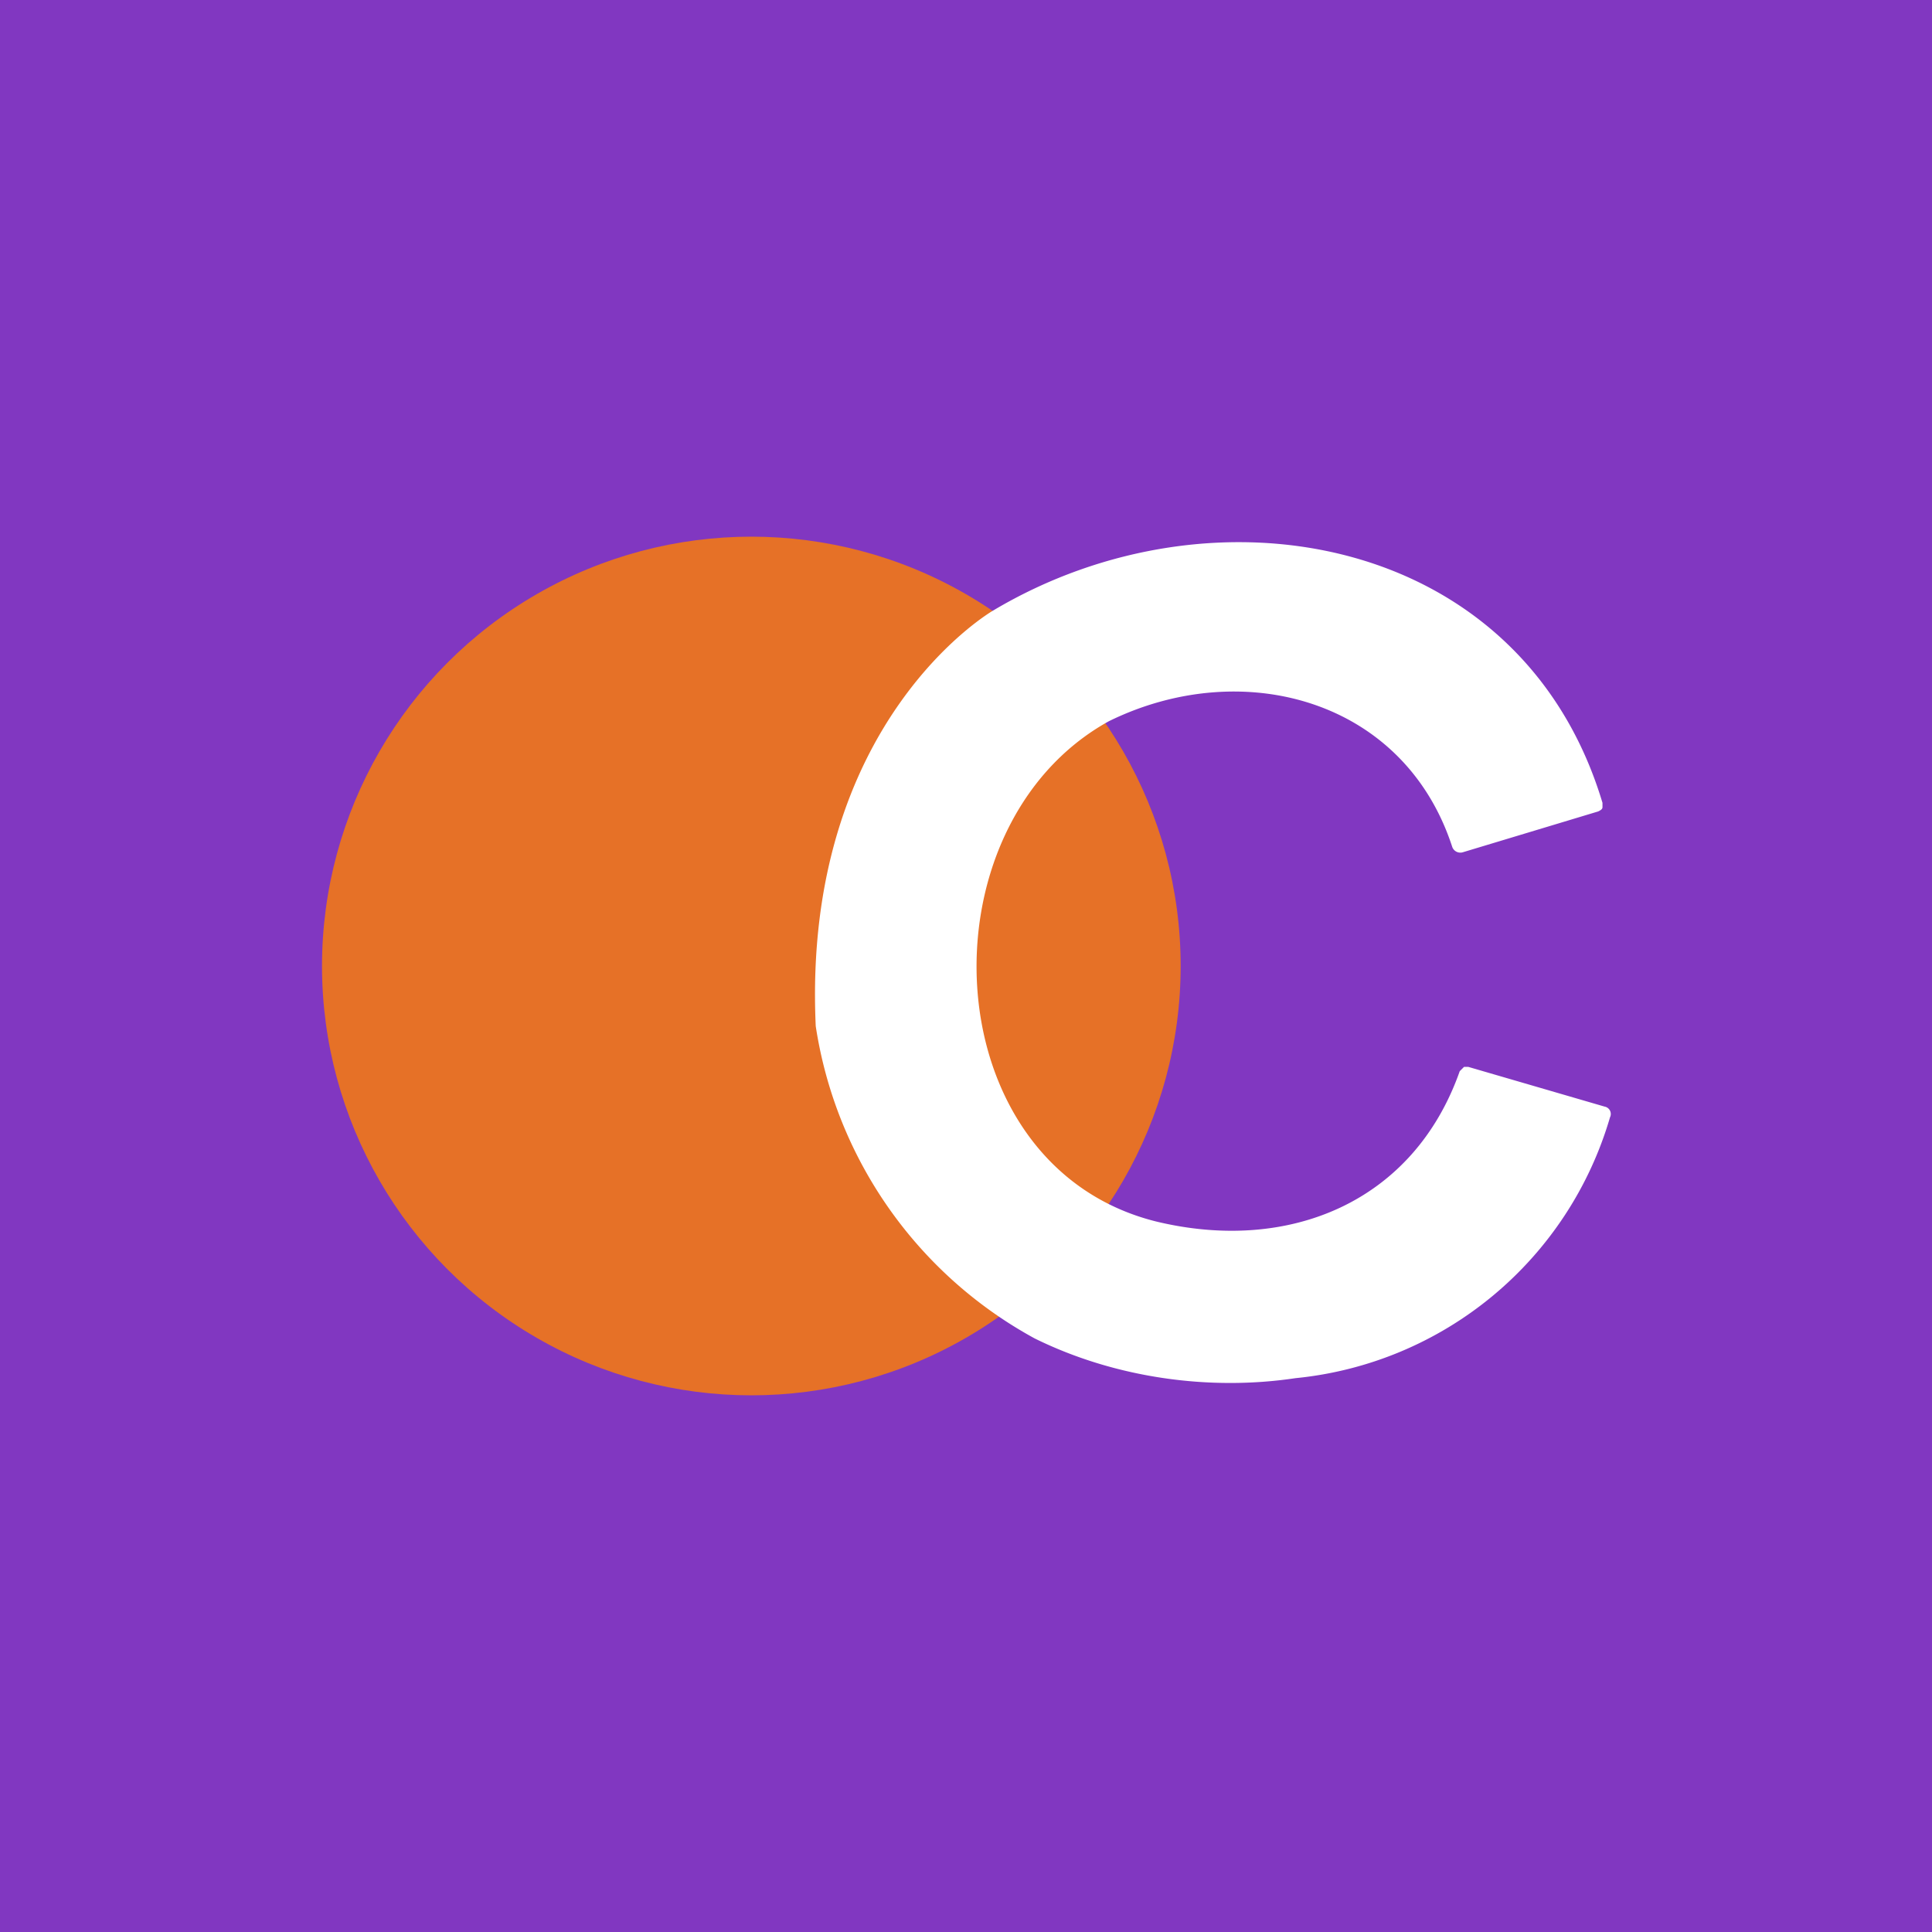 <!-- by TradingView --><svg width="18" height="18" viewBox="0 0 18 18" xmlns="http://www.w3.org/2000/svg"><path fill="#8137C1" d="M0 0h18v18H0z"/><circle cx="7" cy="9" r="4" fill="#FF8000" fill-opacity=".8"/><path d="M10.33 6.72c-1.77.98-1.64 4.14.44 4.66 1.24.3 2.4-.18 2.83-1.4l.04-.04h.04l1.27.37a.07.07 0 0 1 .05.1 3.4 3.4 0 0 1-2.93 2.43c-.8.12-1.68 0-2.43-.37A4 4 0 0 1 7.6 9.56c-.13-2.84 1.65-3.87 1.65-3.87 2.06-1.23 4.93-.71 5.68 1.79v.04c0 .02-.02.03-.04.04l-1.26.38a.08.08 0 0 1-.1-.05c-.45-1.38-1.96-1.78-3.2-1.17Z" fill="#fff"/></svg>